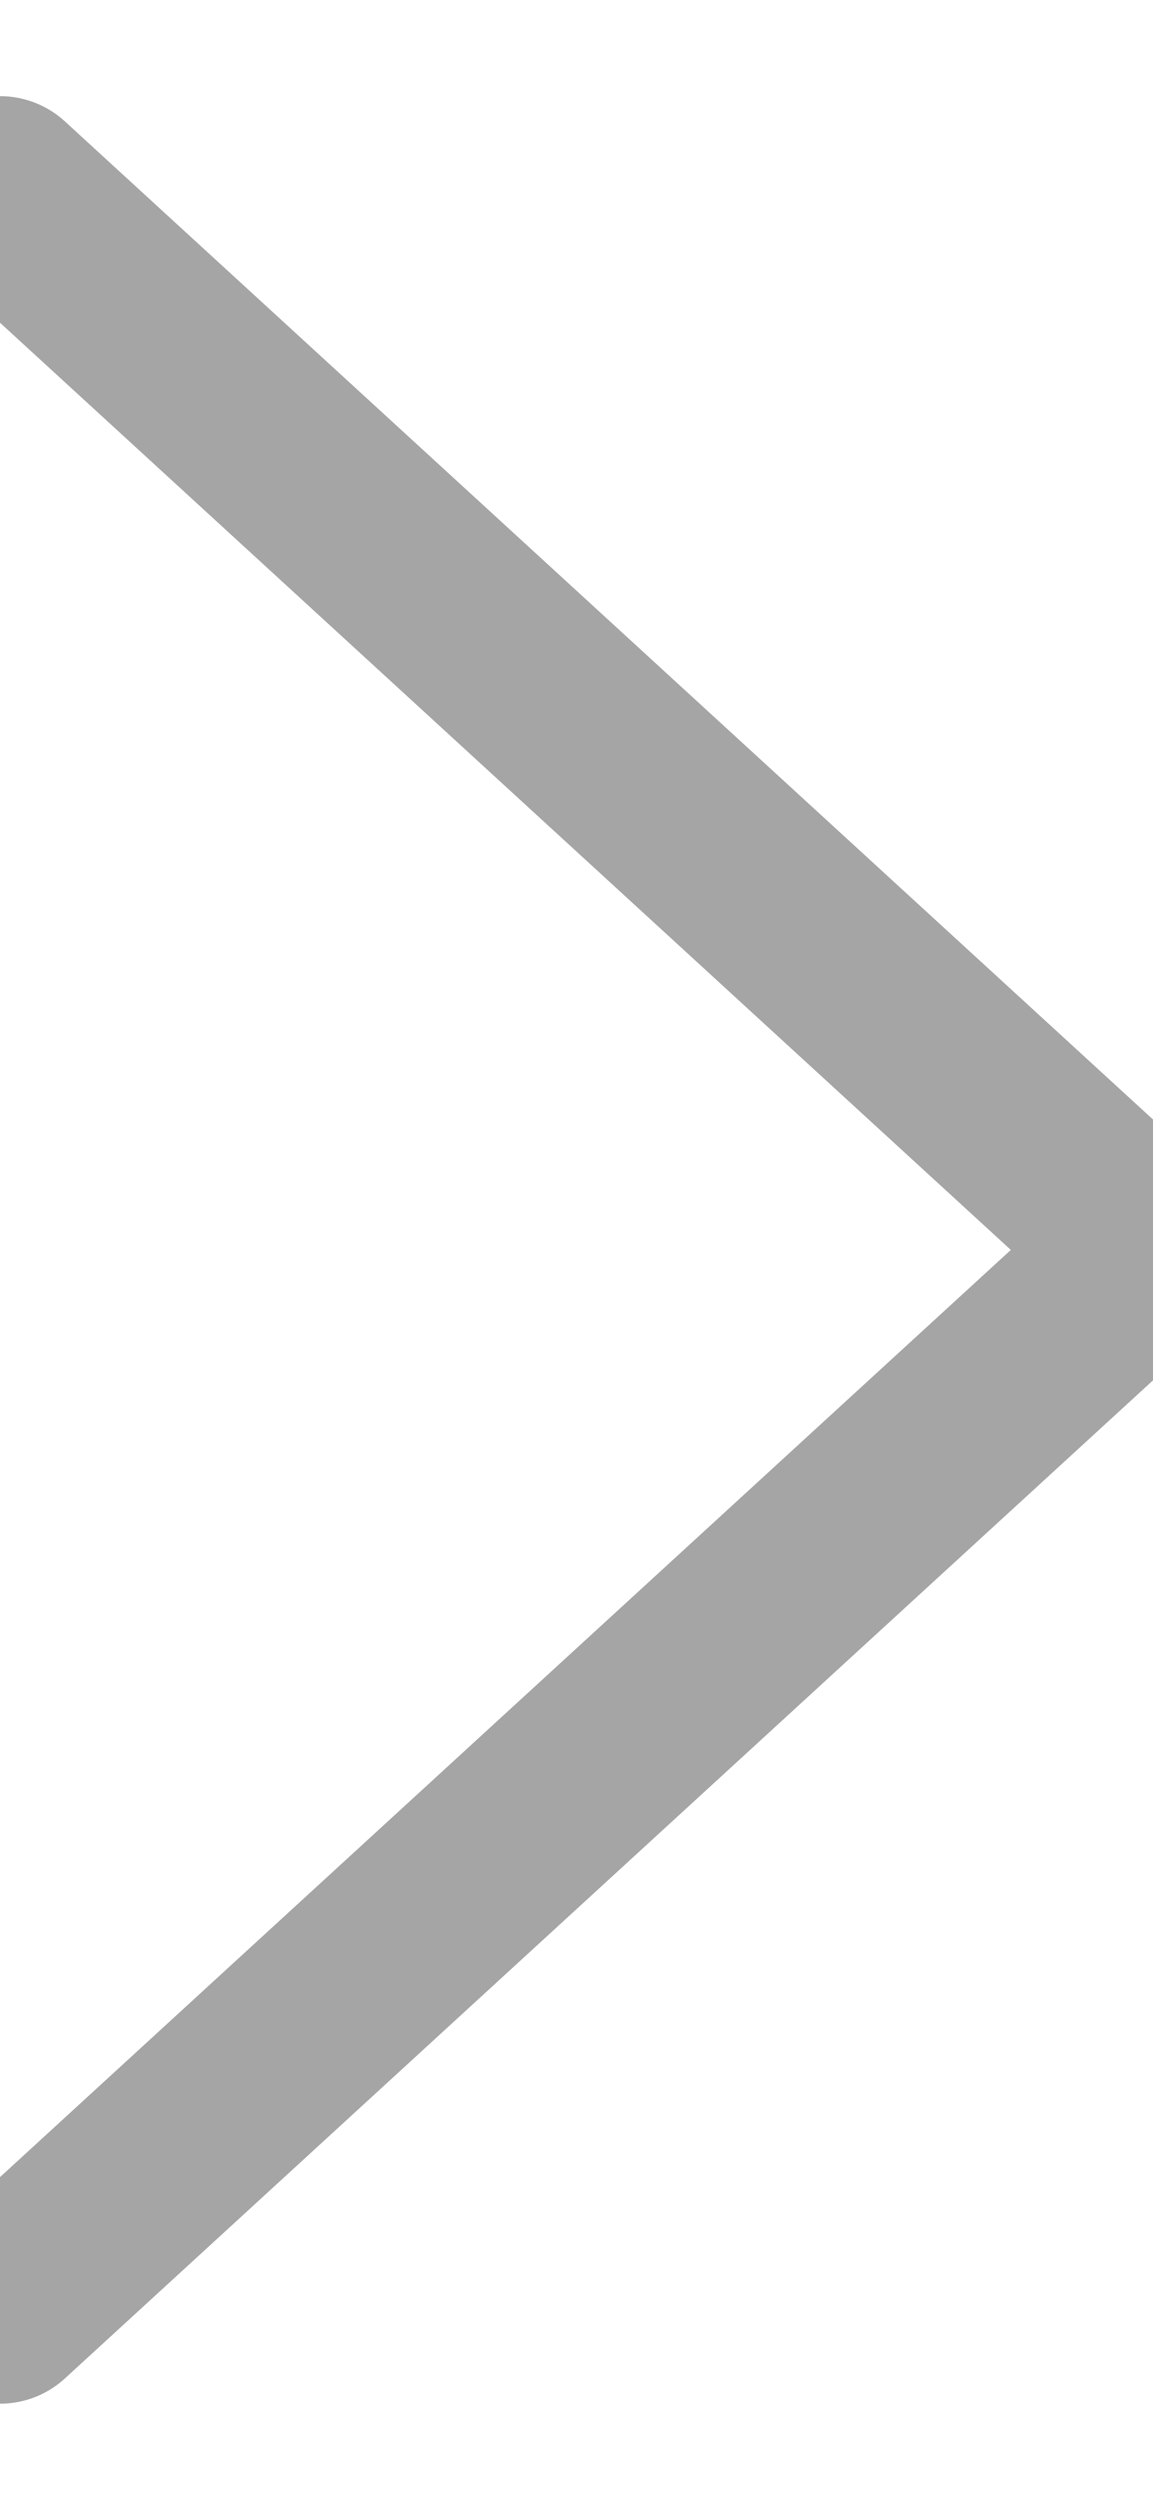 <?xml version="1.0" encoding="UTF-8"?>
<svg width="6px" height="13px" viewBox="0 0 6 13" version="1.1" xmlns="http://www.w3.org/2000/svg" xmlns:xlink="http://www.w3.org/1999/xlink">
    <!-- Generator: Sketch 51.3 (57544) - http://www.bohemiancoding.com/sketch -->
    <title>slider-arrow-small-r</title>
    <desc>Created with Sketch.</desc>
    <defs></defs>
    <g id="home" stroke="none" stroke-width="1" fill="none" fill-rule="evenodd" stroke-linecap="round" stroke-linejoin="round">
        <g id="index" transform="translate(-882, -2131)" stroke="#A5A5A5" stroke-width="1">
            <g id="section-project" transform="translate(228, 1621)">
                <g id="home-project1">
                    <g id="Group-7" transform="translate(618, 374)">
                        <g id="Group-6" transform="translate(0, 137)">
                            <polyline id="slider-arrow-small-r" points="36 11 42 5.5 36 0"></polyline>
                        </g>
                    </g>
                </g>
            </g>
        </g>
    </g>
</svg>